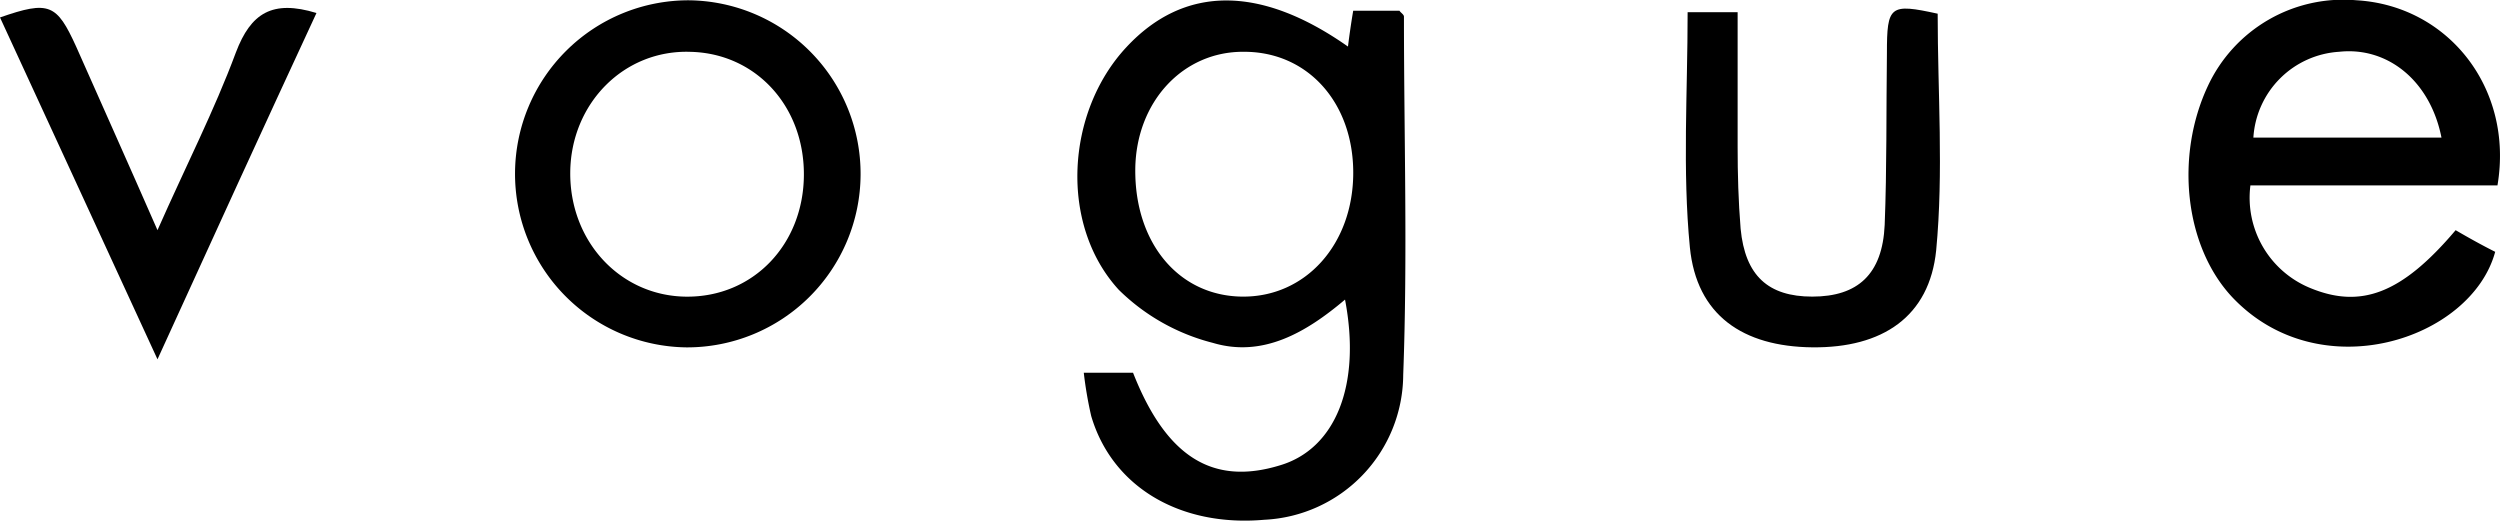 <svg xmlns="http://www.w3.org/2000/svg" width="235.873" height="49.125" viewBox="0 0 235.873 49.125">
  <g id="vogues" transform="translate(-20.1 -23.461)">
    <path id="Caminho_88" data-name="Caminho 88" d="M165.046,58.648h4.648c3.1,7.887,7.465,10.7,13.873,8.732,5.211-1.549,7.676-7.535,6.127-15.634-3.662,3.1-7.747,5.493-12.465,4.085a19.471,19.471,0,0,1-8.873-5c-5.634-6.127-5-16.761.7-22.887,5.423-5.845,12.606-5.916,20.916-.07.141-1.127.282-2.113.493-3.38h4.366c.141.211.423.352.423.563,0,11.268.352,22.535-.07,33.8a13.761,13.761,0,0,1-13.1,13.662c-7.958.7-14.366-3.1-16.338-9.789A37.148,37.148,0,0,1,165.046,58.648Zm25.423-18.873c0-6.62-4.3-11.408-10.282-11.408-5.775-.07-10.211,4.718-10.282,11.056-.07,6.972,4.085,11.972,10.07,12.042S190.469,46.536,190.469,39.775Z" transform="translate(-42.692 -0.019)"/>
    <path id="Caminho_89" data-name="Caminho 89" d="M342.458,40.953h-23.31a9.209,9.209,0,0,0,5.563,9.648c4.859,2.042,8.732.563,13.8-5.423,1.2.7,2.465,1.408,3.732,2.042-2.254,8.31-16.62,13.028-24.859,4.225-4.437-4.789-5.352-13.239-2.254-19.859a14.1,14.1,0,0,1,14.014-8.1C337.81,23.982,344.008,31.8,342.458,40.953Zm-5.282-4.507c-1.056-5.352-5.07-8.592-9.648-8.1a8.649,8.649,0,0,0-8.1,8.1Z" transform="translate(-86.724 0)"/>
    <path id="Caminho_90" data-name="Caminho 90" d="M105.537,23.5a16.374,16.374,0,0,1-.211,32.747,16.374,16.374,0,0,1,.211-32.747ZM94.34,39.7c-.07,6.549,4.718,11.69,10.916,11.761,6.338.07,11.127-4.93,11.127-11.549,0-6.479-4.577-11.408-10.7-11.549C99.41,28.148,94.41,33.218,94.34,39.7Z" transform="translate(-20.437 -0.011)"/>
    <path id="Caminho_91" data-name="Caminho 91" d="M246.13,24.957h4.718V37.633c0,2.606.07,5.141.282,7.747.423,4.437,2.606,6.408,6.761,6.408,4.3,0,6.62-2.113,6.831-6.761.211-5.352.141-10.775.211-16.2,0-4.507.282-4.718,4.789-3.732,0,7.465.563,14.93-.141,22.324-.634,6.268-5.07,9.225-11.69,9.155-6.549-.07-10.916-3.028-11.549-9.437C245.637,39.887,246.13,32.493,246.13,24.957Z" transform="translate(-66.804 -0.342)"/>
    <path id="Caminho_92" data-name="Caminho 92" d="M34.959,57.674c-5.141-11.2-10-21.69-14.859-32.254,4.648-1.62,5.352-1.268,7.183,2.746,2.465,5.563,4.93,11.056,7.676,17.324,2.676-6.056,5.352-11.268,7.394-16.761C43.762,25,45.8,23.73,49.959,25,44.959,35.773,40.1,46.406,34.959,57.674Z" transform="translate(0 -0.312)"/>
  </g>
</svg>
